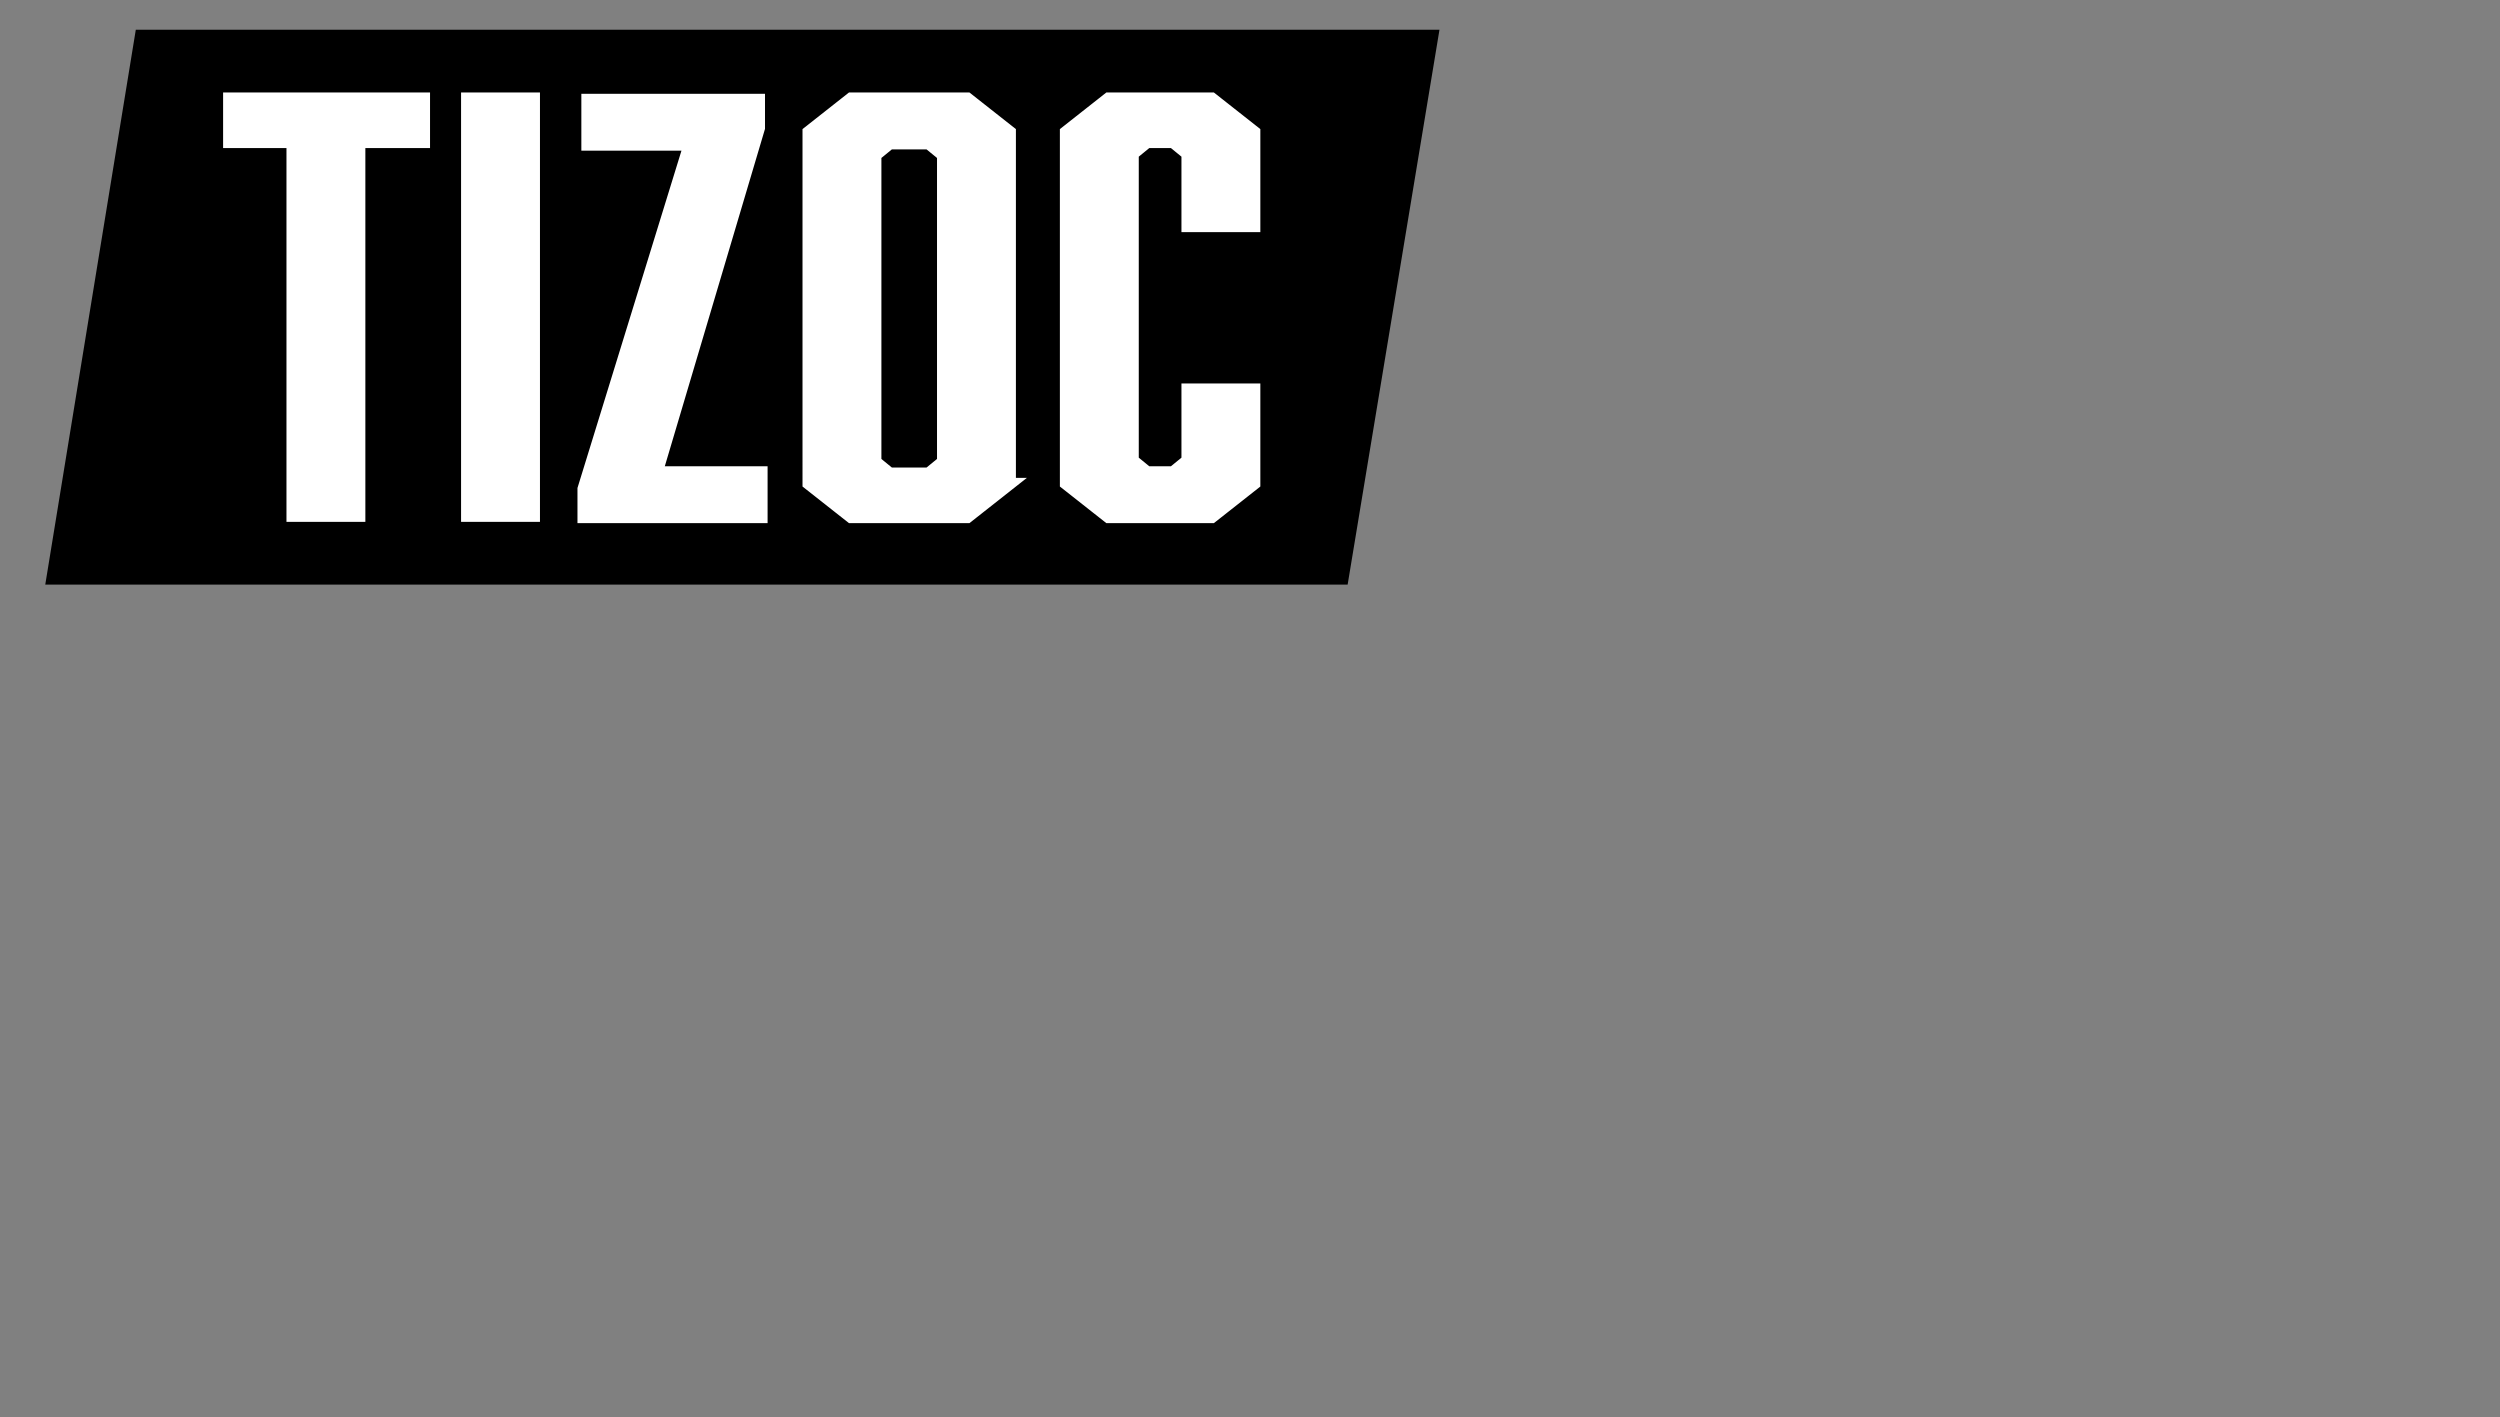 <?xml version="1.0" encoding="UTF-8"?>
<svg xmlns="http://www.w3.org/2000/svg" width="193.3" height="109.6" version="1.1" viewBox="0 0 193.3 109.6">
  <rect x="0" y="0" width="193.3" height="109.6" fill="#808080" stroke="none"/>
  <defs>
    <style>
      .cls-1 {
        fill: #fff;
        stroke: #fff;
        stroke-miterlimit: 10;
        stroke-width: .9px;
      }
    </style>
  </defs>
  <!-- Generator: Adobe Illustrator 28.6.0, SVG Export Plug-In . SVG Version: 1.2.0 Build 709)  -->
  <g>
    <g id="_レイヤー_1" data-name="レイヤー_1">
      <polygon points="104.2 45.2 3.5 45.2 10.5 2.3 111.3 2.3 104.2 45.2"/>
      <g>
        <path class="cls-1" d="M27.8,11v28.9h-5.2V11h-4.9v-3.4h15.1v3.4h-4.9Z"/>
        <path class="cls-1" d="M36.1,7.6h5.2v32.3h-5.2V7.6Z"/>
        <path class="cls-1" d="M45.1,40v-2.2l8.2-26.6h-7.9v-3.5h13.3v2.2l-7.9,26.6h8.1v3.5h-13.8Z"/>
        <path class="cls-1" d="M78.1,37.4l-3.3,2.6h-9l-3.3-2.6V10.2l3.3-2.6h9l3.3,2.6v27.2ZM68.8,11.1l-1.1.9v23.7l1.1.9h3l1.1-.9V12l-1.1-.9h-3Z"/>
        <path class="cls-1" d="M82.4,10.2l3.3-2.6h8l3.3,2.6v7.3h-5.2v-5.6l-1.1-.9h-2l-1.1.9v23.7l1.1.9h2l1.1-.9v-5.5h5.2v7.3l-3.3,2.6h-8l-3.3-2.6V10.2Z"/>
      </g>
    </g>
  </g>
</svg>